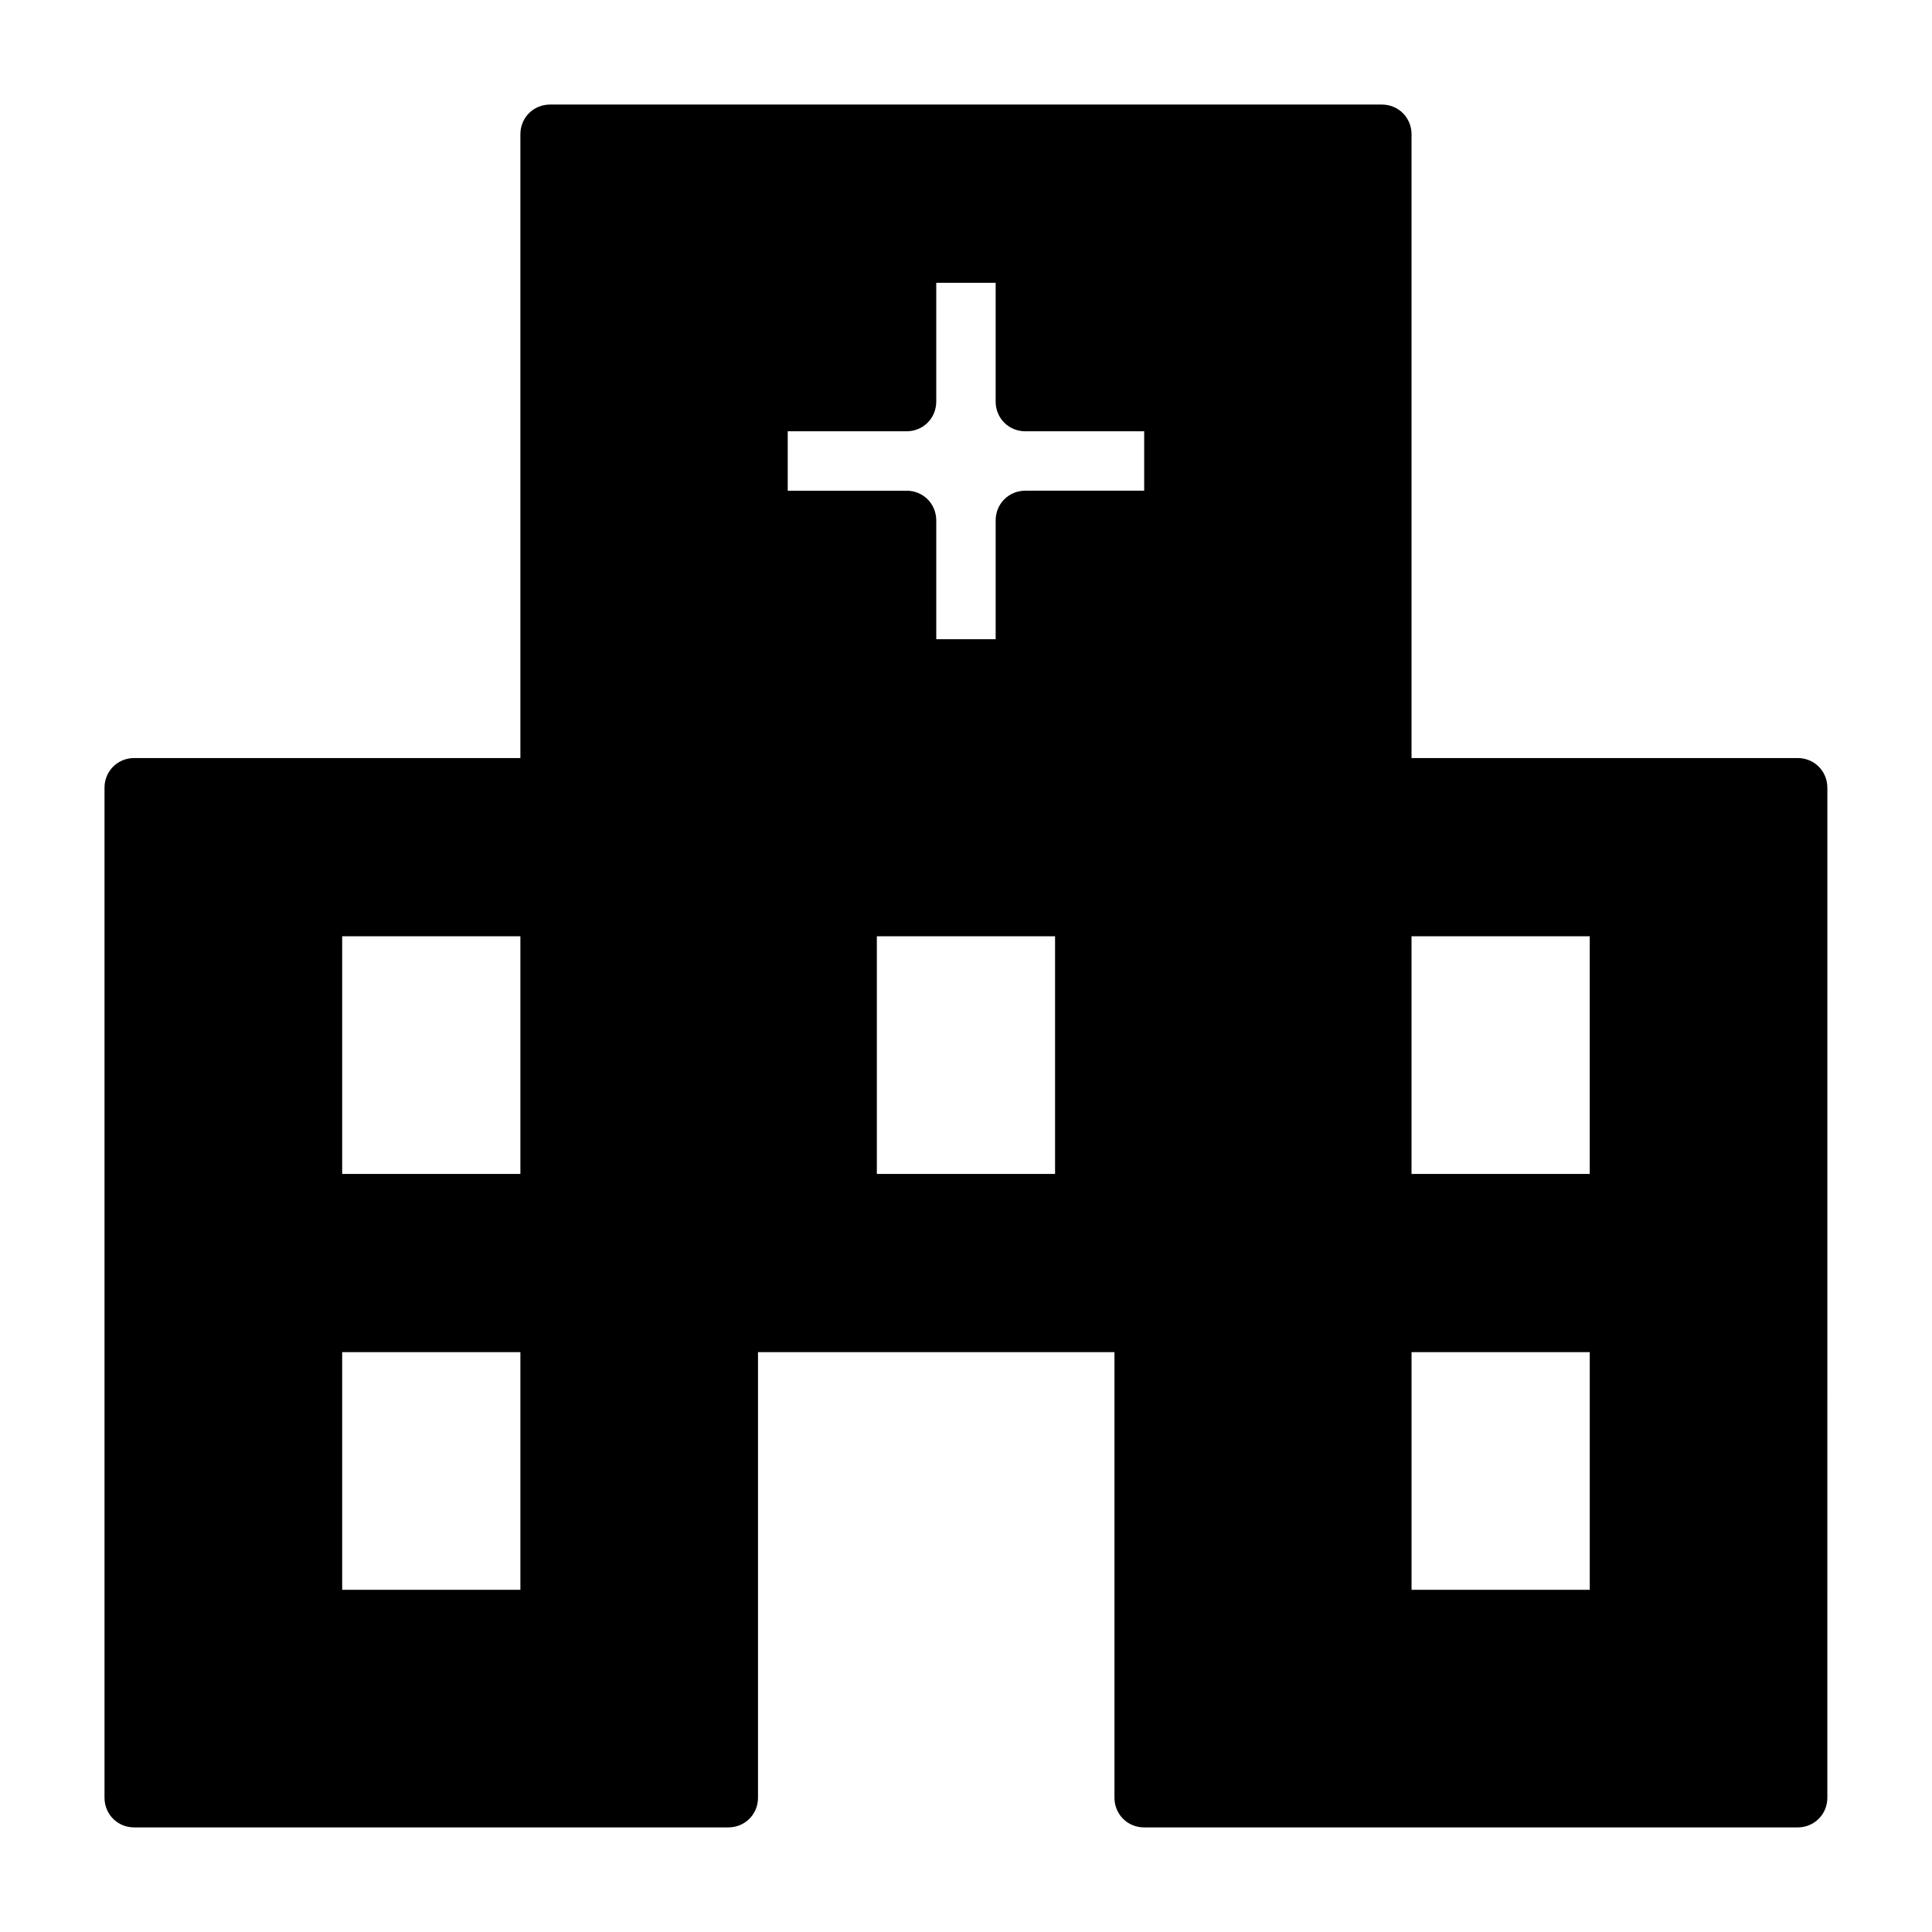 <?xml version="1.0" encoding="UTF-8"?>
<!-- Uploaded to: SVG Repo, www.svgrepo.com, Generator: SVG Repo Mixer Tools -->
<svg fill="#000000" width="800px" height="800px" version="1.1" viewBox="144 144 512 512" xmlns="http://www.w3.org/2000/svg">
 <path d="m620.41 344.89h-102.34v-165.31c0-4.41-3.465-7.871-7.871-7.871h-220.42c-4.406 0-7.871 3.461-7.871 7.871v165.31h-102.34c-4.41 0-7.871 3.465-7.871 7.871v267.65c0 4.41 3.465 7.871 7.871 7.871h157.44c4.41 0 7.871-3.465 7.871-7.871v-118.08h94.465v118.08c0 4.41 3.465 7.871 7.871 7.871h173.18c4.41 0 7.871-3.465 7.871-7.871l0.004-267.65c0-4.406-3.465-7.871-7.875-7.871zm-385.73 110.21v-62.977h47.23v62.977zm47.23 47.234v62.977h-47.23v-62.977zm236.16-47.234v-62.977h47.23v62.977zm47.234 47.234v62.977h-47.23v-62.977zm-141.7-110.21v62.977h-47.23v-62.977zm-15.742-110.21v31.488h-15.742v-31.488c-0.004-4.406-3.465-7.871-7.875-7.871h-31.488v-15.746h31.488c4.41 0 7.871-3.465 7.871-7.871v-31.488h15.742v31.488c0.004 4.41 3.469 7.871 7.875 7.871h31.488v15.742h-31.488c-4.406 0.004-7.871 3.469-7.871 7.875z"/>
</svg>